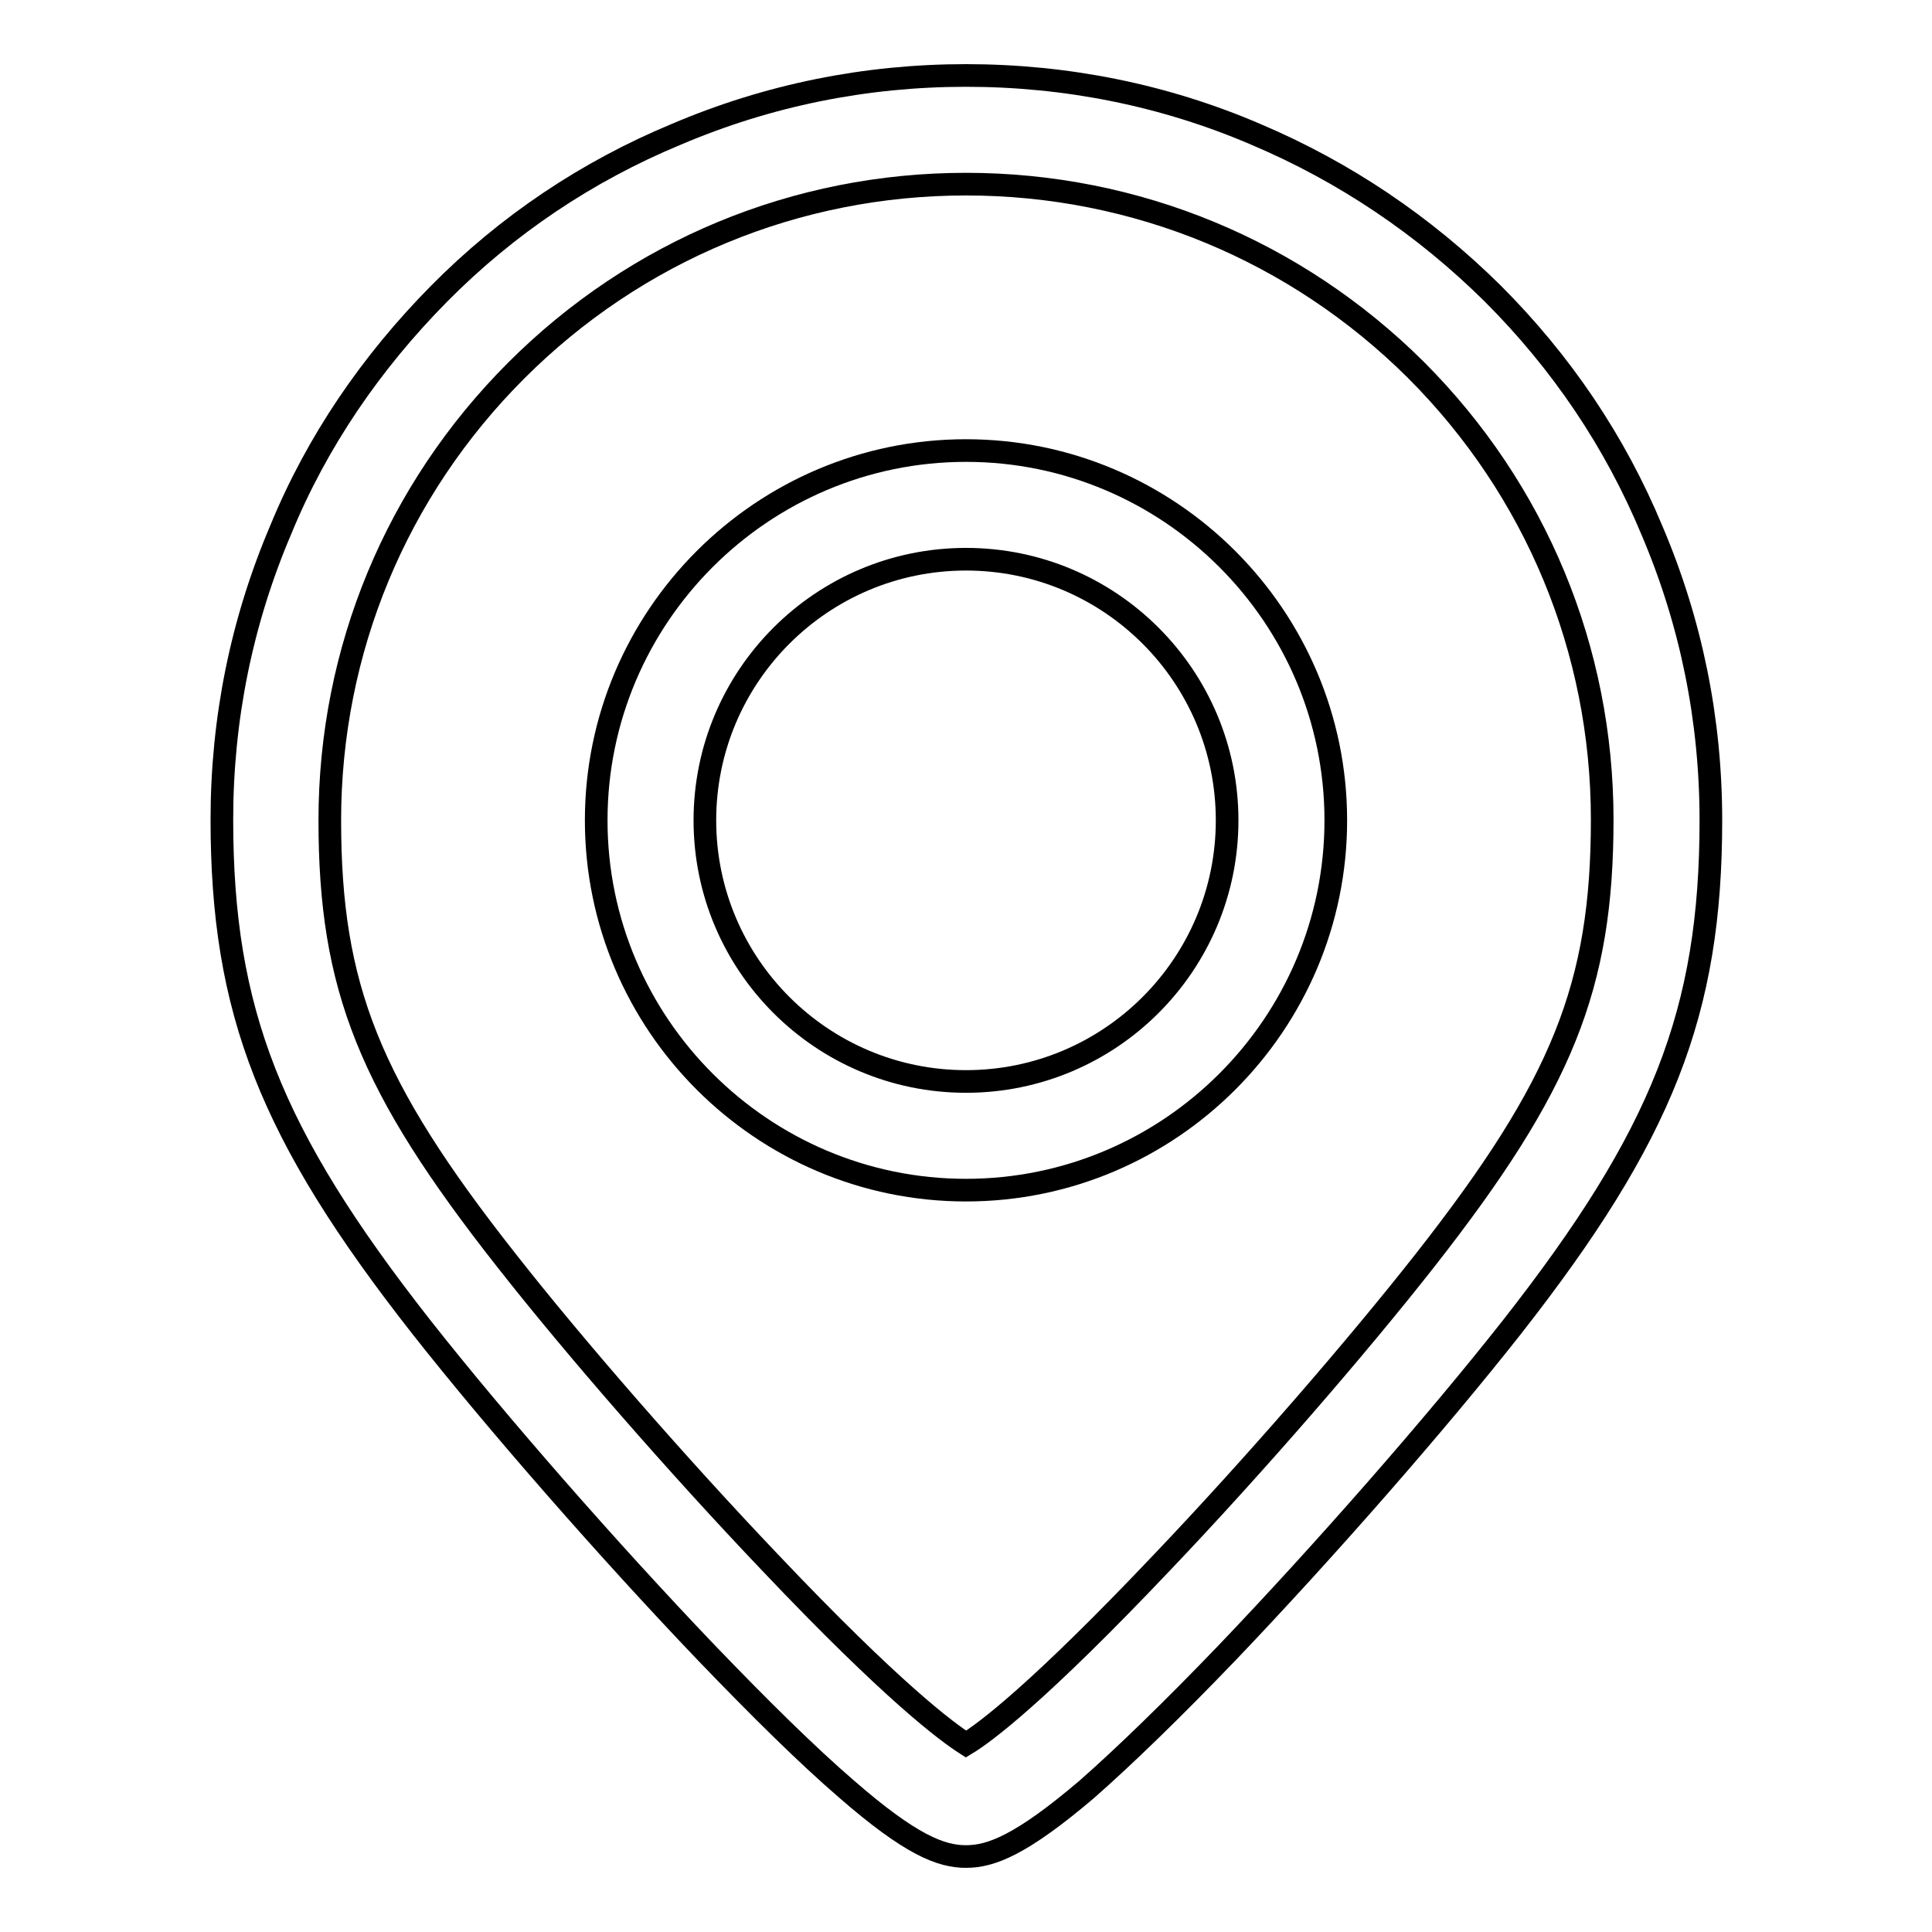 <?xml version="1.0" encoding="utf-8"?>
<!-- Svg Vector Icons : http://www.onlinewebfonts.com/icon -->
<!DOCTYPE svg PUBLIC "-//W3C//DTD SVG 1.1//EN" "http://www.w3.org/Graphics/SVG/1.1/DTD/svg11.dtd">
<svg version="1.1" xmlns="http://www.w3.org/2000/svg" xmlns:xlink="http://www.w3.org/1999/xlink" x="0px" y="0px" viewBox="0 0 256 256" enable-background="new 0 0 256 256" xml:space="preserve">
<g><g><path stroke-width="3" fill-opacity="0" stroke="#000000"  d="M128,157.7c-27,0-49-22-49-49c0-27,22-49,49-49c27,0,49,22,49,49C177,135.7,155,157.7,128,157.7z M128,74.1c-19.1,0-34.6,15.5-34.6,34.6s15.5,34.6,34.6,34.6c19.1,0,34.6-15.5,34.6-34.6S147.1,74.1,128,74.1z"/><path stroke-width="3" fill-opacity="0" stroke="#000000"  d="M128,246c-3.3,0-7.3-1.5-15.9-9c-5.1-4.4-11.3-10.5-18.6-18.1c-12.9-13.5-27.7-30.4-37.7-43.1c-20-25.5-26.4-41.8-26.4-67.2c0-13.3,2.6-26.2,7.8-38.4C42,58.5,49.2,48,58.2,38.9s19.6-16.2,31.4-21.1c12.2-5.2,25.1-7.8,38.4-7.8c13.3,0,26.3,2.6,38.4,7.8c11.8,5,22.3,12.1,31.4,21.1c9.1,9.1,16.2,19.6,21.1,31.4c5.2,12.2,7.8,25.1,7.8,38.4c0,25.4-6.4,41.7-26.4,67.2c-10,12.7-24.8,29.6-37.7,43.1c-7.3,7.6-13.6,13.7-18.6,18.1C135.3,244.5,131.3,246,128,246z M128,24.4c-22.5,0-43.7,8.8-59.6,24.7c-15.9,15.9-24.7,37.1-24.7,59.6c0,22.1,5.2,35.2,23.4,58.3c9.1,11.6,22.8,27.3,34.9,40c16.4,17.3,23.5,22.5,26,24.1c2.5-1.5,9.6-6.8,26-24.1c12.1-12.7,25.8-28.5,34.9-40.1c18.1-23.1,23.4-36.2,23.4-58.3c0-22.5-8.8-43.7-24.7-59.6C171.7,33.2,150.5,24.4,128,24.4z"/></g></g>
</svg>